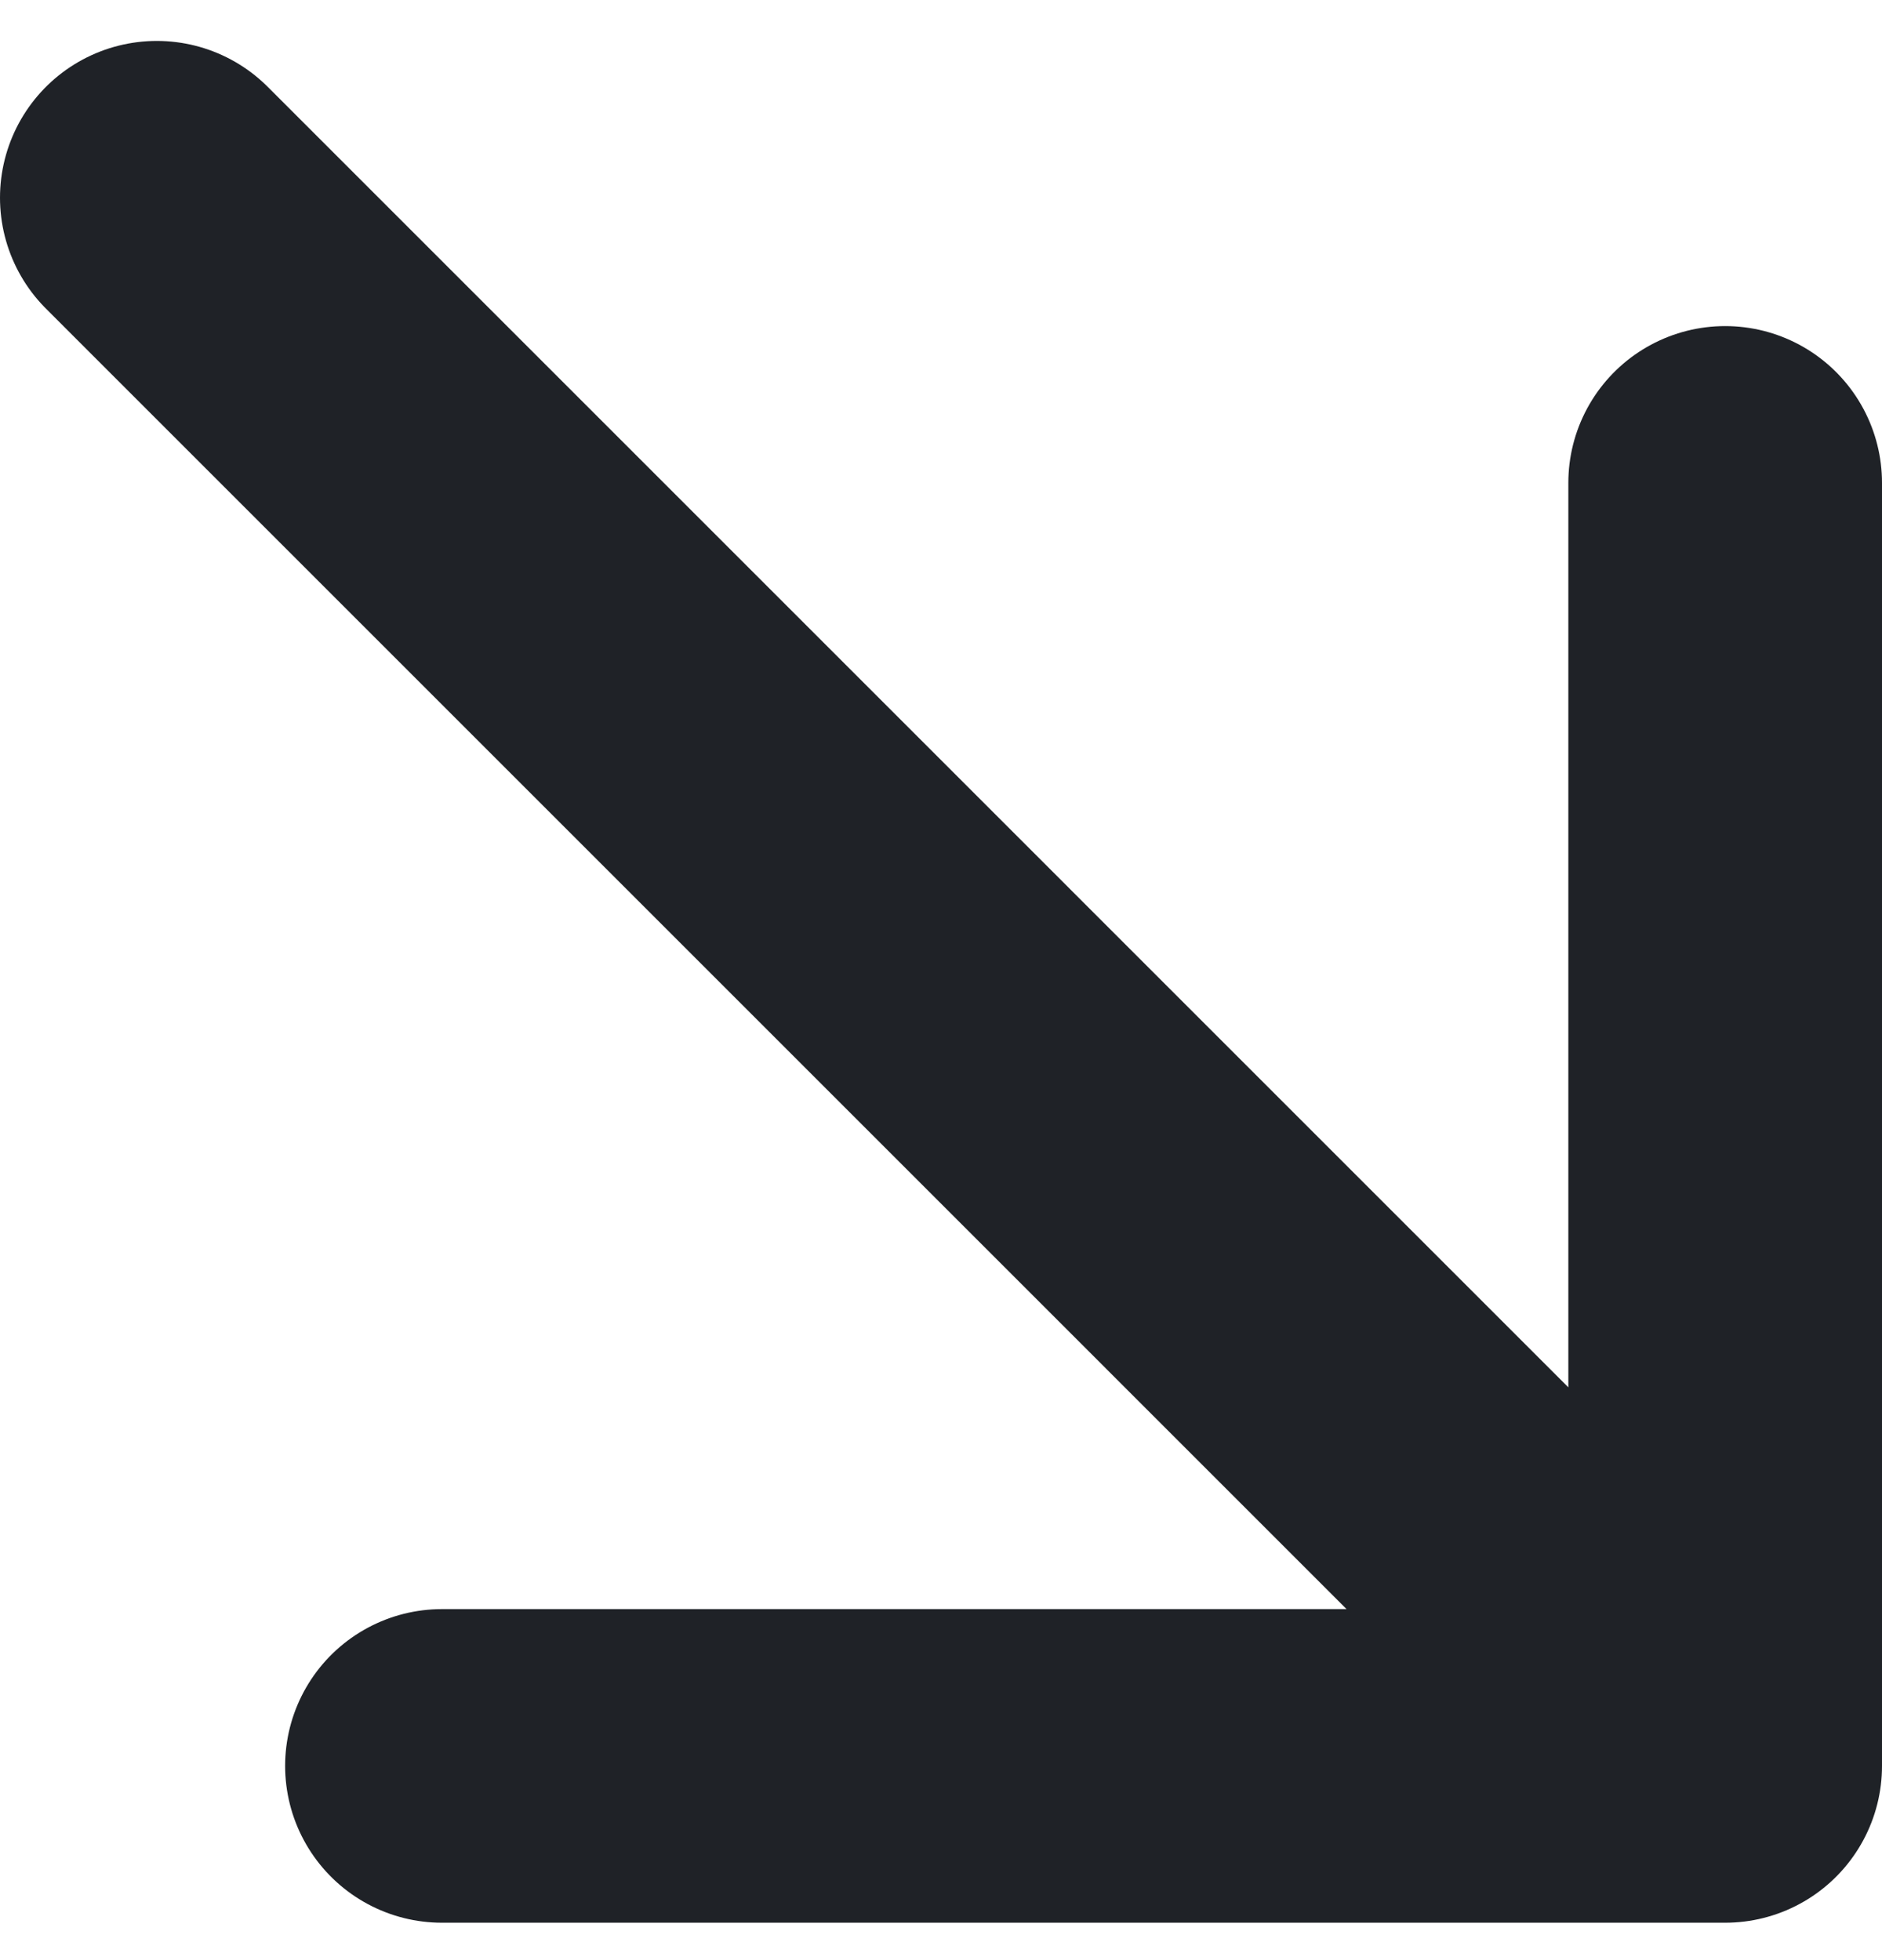 <svg width="24" height="25" viewBox="0 0 24 25" fill="none" xmlns="http://www.w3.org/2000/svg">
<path d="M2 2.522L22 22.523M22 22.523L5.636 22.523M22 22.523L22 6.159" stroke="#1F2227" stroke-width="4" stroke-linecap="round" stroke-linejoin="round"/>
</svg>
